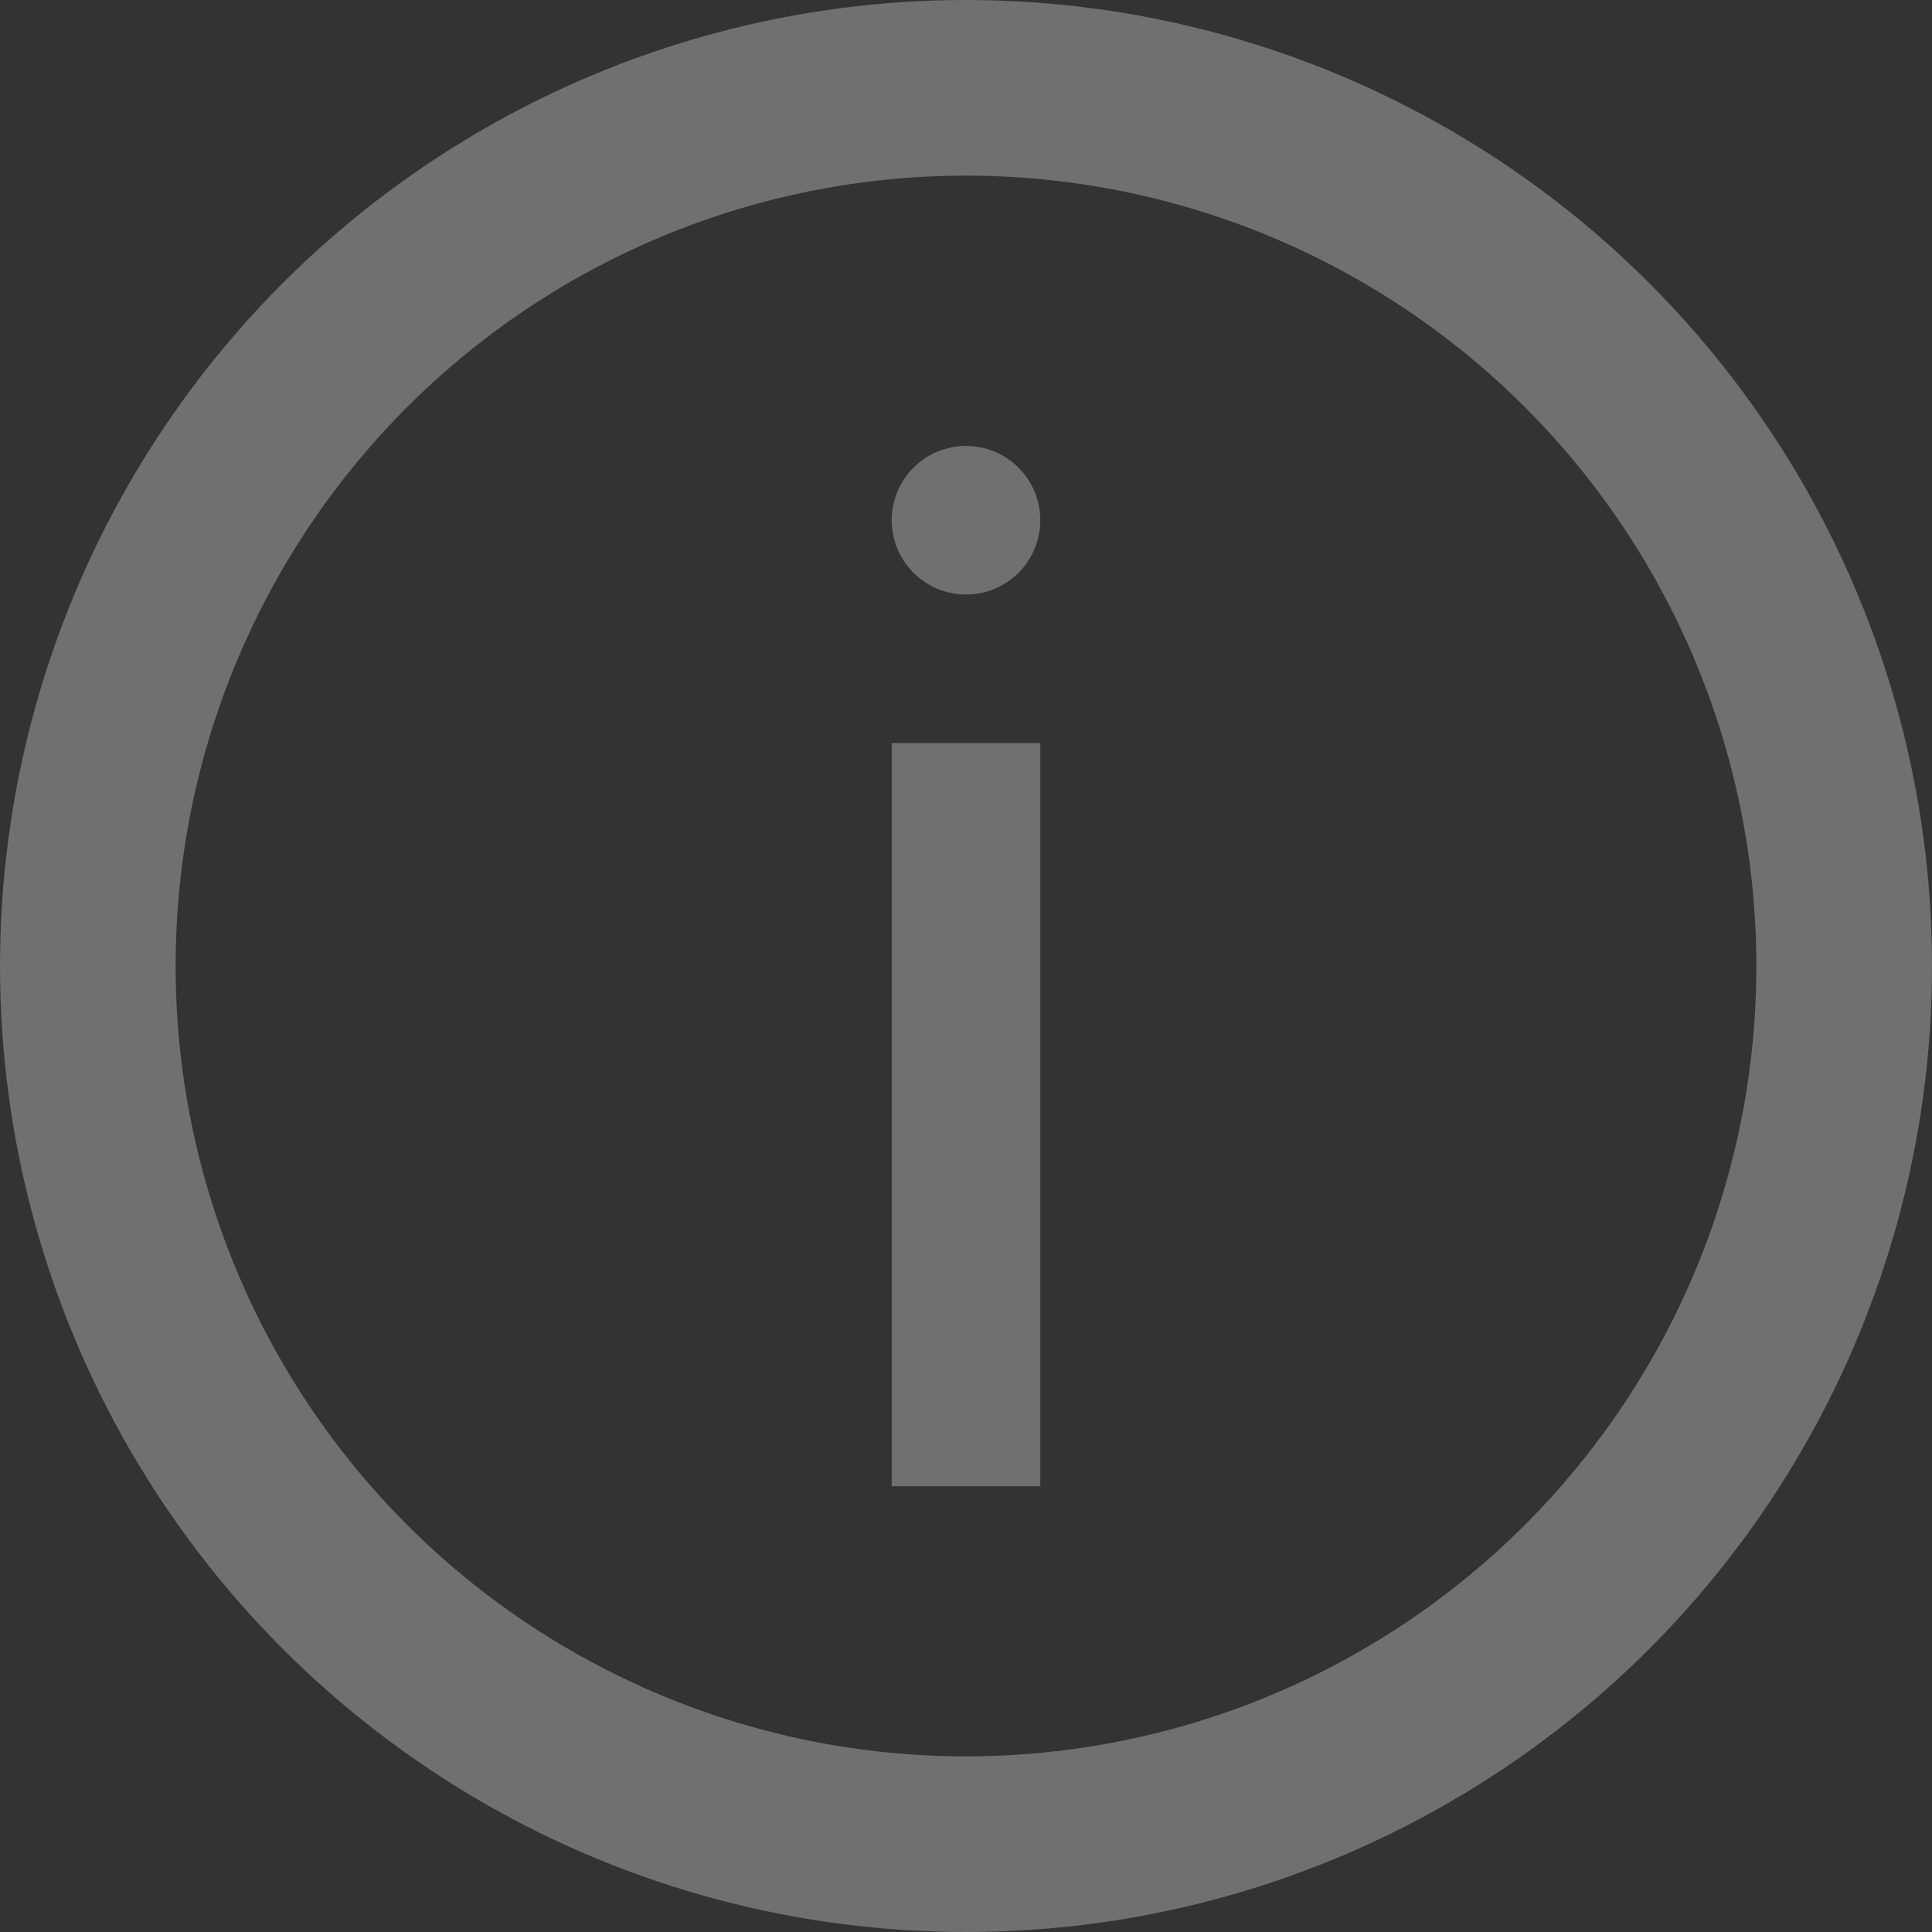 <svg width="11" height="11" viewBox="0 0 11 11" fill="none" xmlns="http://www.w3.org/2000/svg">
<rect x="0" y="0" width="11" height="11" fill="#333333" stroke="none"/>
<circle cx="5.5" cy="5.5" r="5" stroke="white" stroke-opacity="0.3"/>
<circle cx="5.5" cy="2.962" r="0.423" fill="white" fill-opacity="0.3"/>
<rect x="5.077" y="4.231" width="0.846" height="4.231" fill="white" fill-opacity="0.3"/>
</svg>
